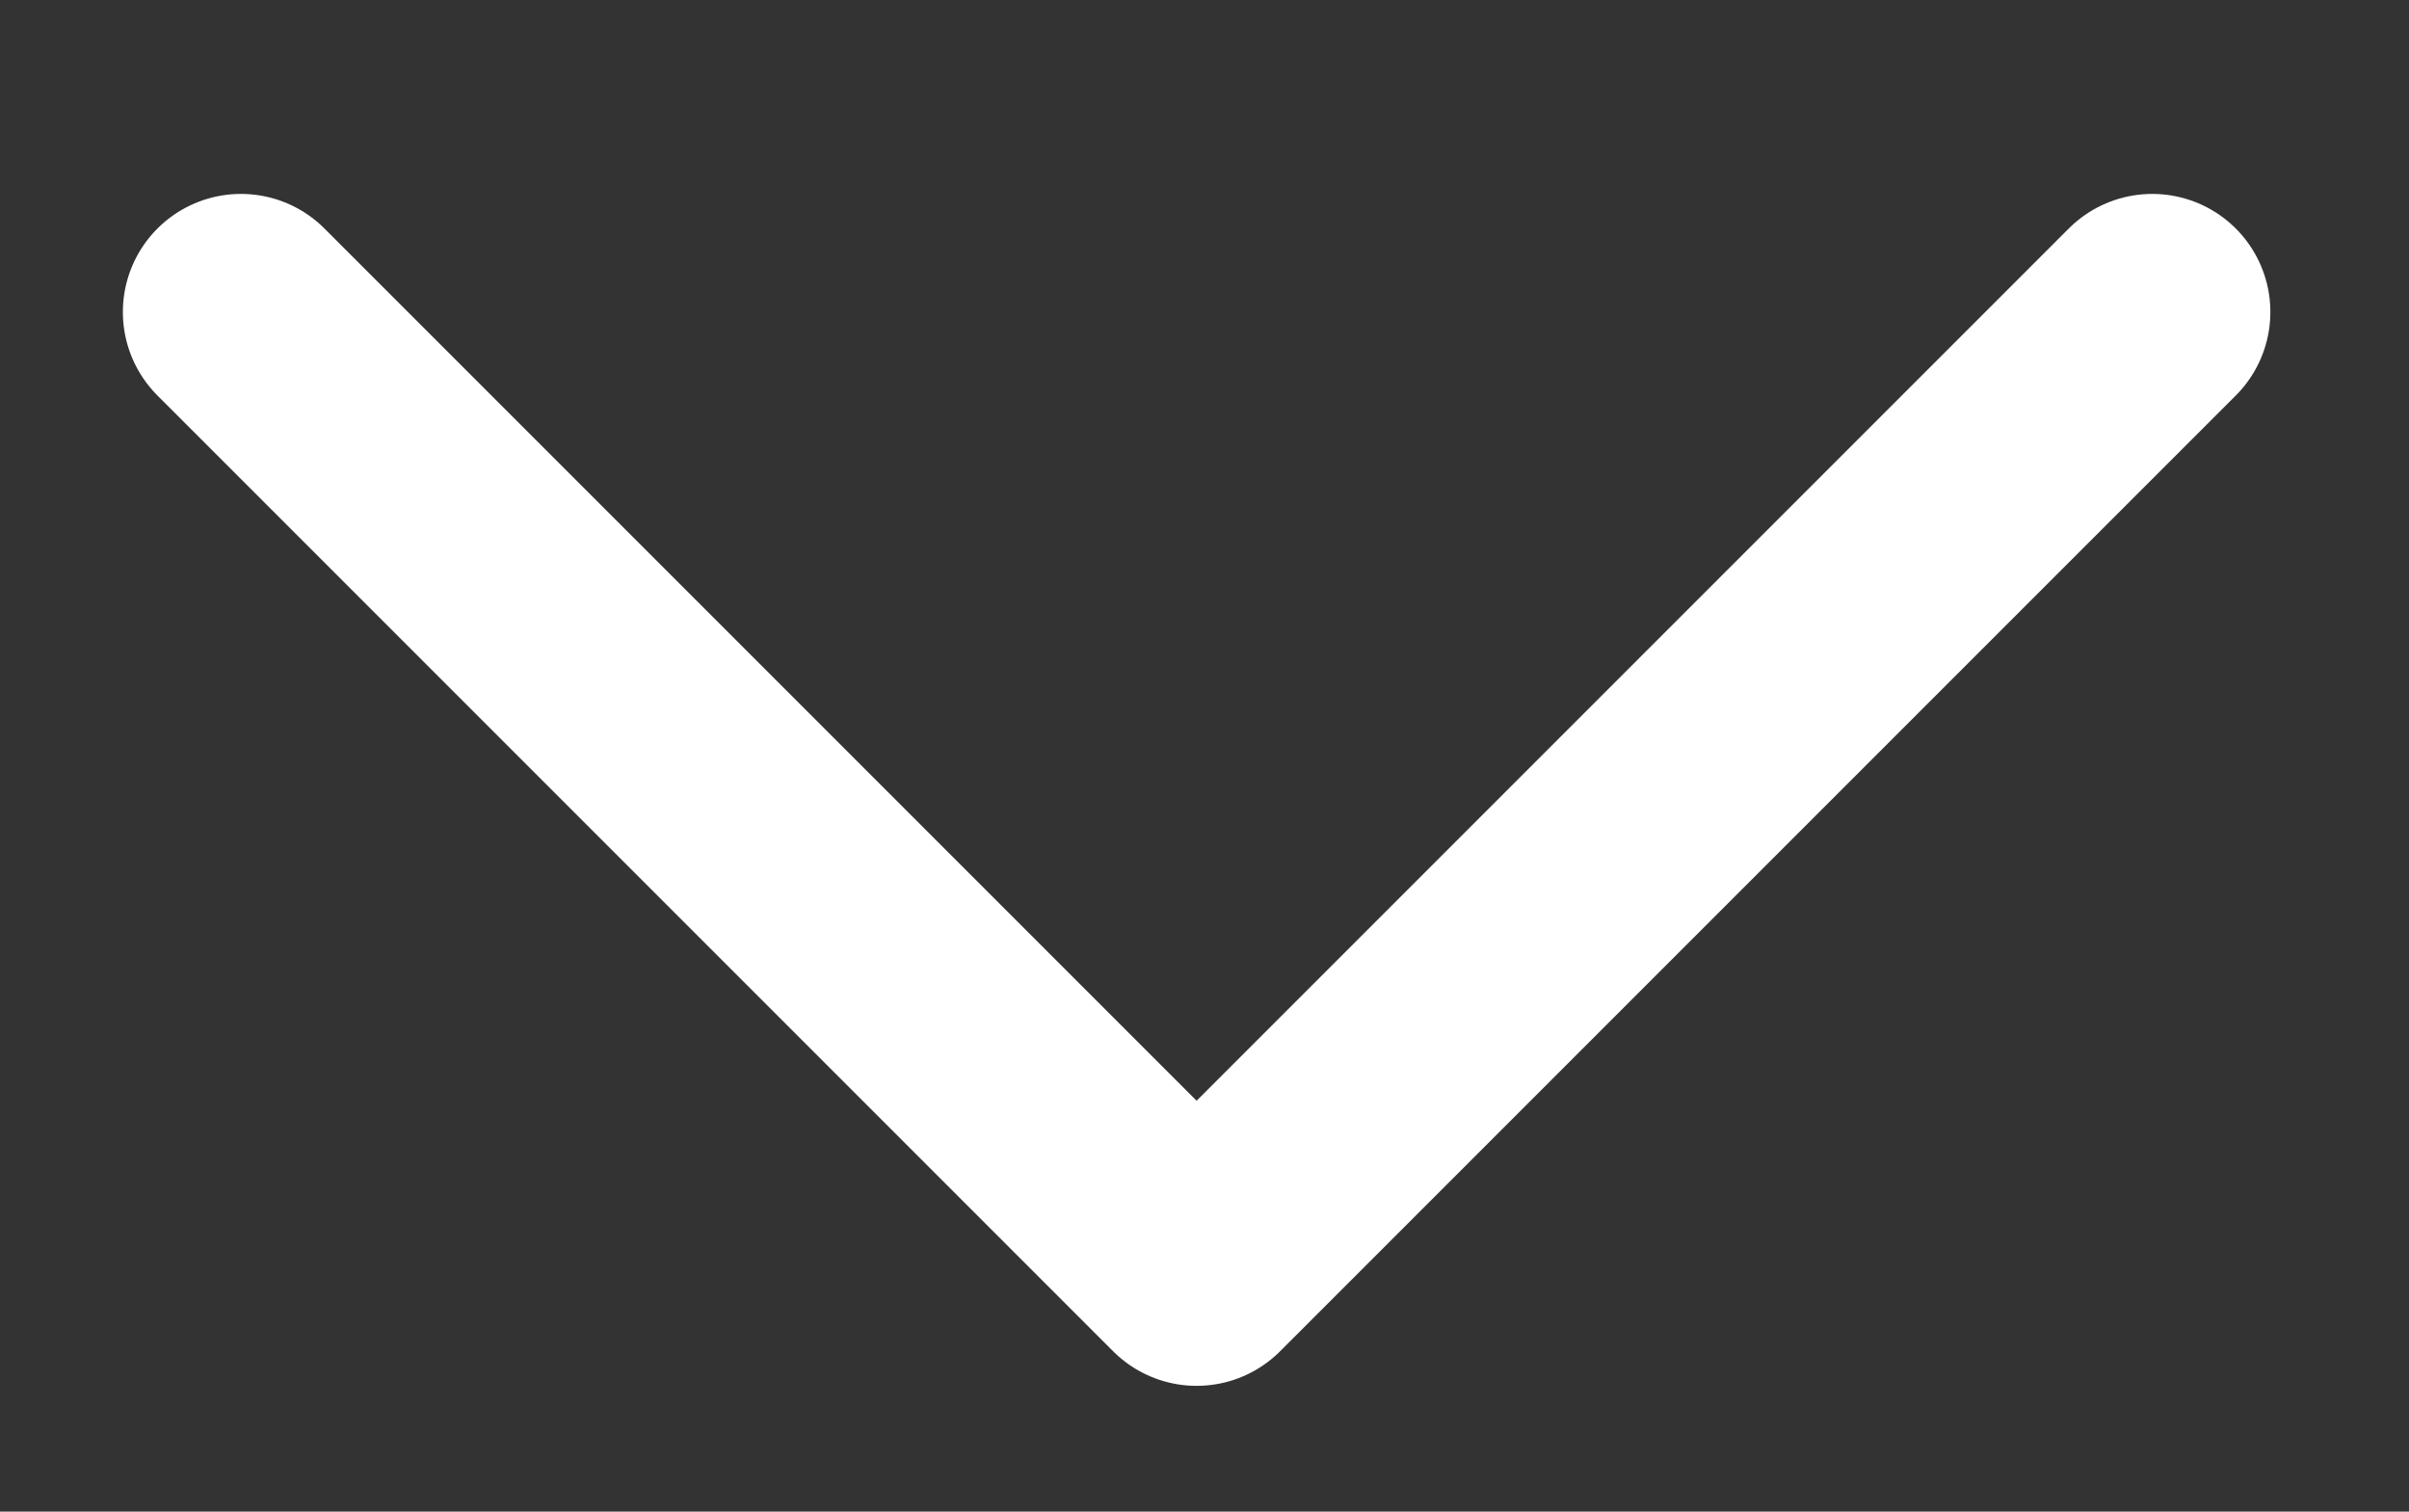 <svg xmlns="http://www.w3.org/2000/svg" xmlns:xlink="http://www.w3.org/1999/xlink" width="51" height="32" viewBox="0 0 51 32">
  <rect x="0" y="0" width="51" height="32" fill="#333333" stroke="none"/>
  <defs>
    <clipPath id="clip-path">
      <rect id="Rectangle_31" data-name="Rectangle 31" width="32" height="51" transform="translate(-0.333 -0.333)" fill="none" stroke="#fff" stroke-width="5"/>
    </clipPath>
  </defs>
  <g id="arrow-down" transform="translate(50.667 0.683) rotate(90)">
    <g id="Group_22" data-name="Group 22" transform="translate(-0.349 0)" clip-path="url(#clip-path)">
      <path id="Path_52" data-name="Path 52" d="M0,40.464,20.232,20.232,0,0" transform="translate(6.271 5.102)" fill="none" stroke="#fff" stroke-linecap="round" stroke-linejoin="round" stroke-width="5"/>
    </g>
  </g>
</svg>
